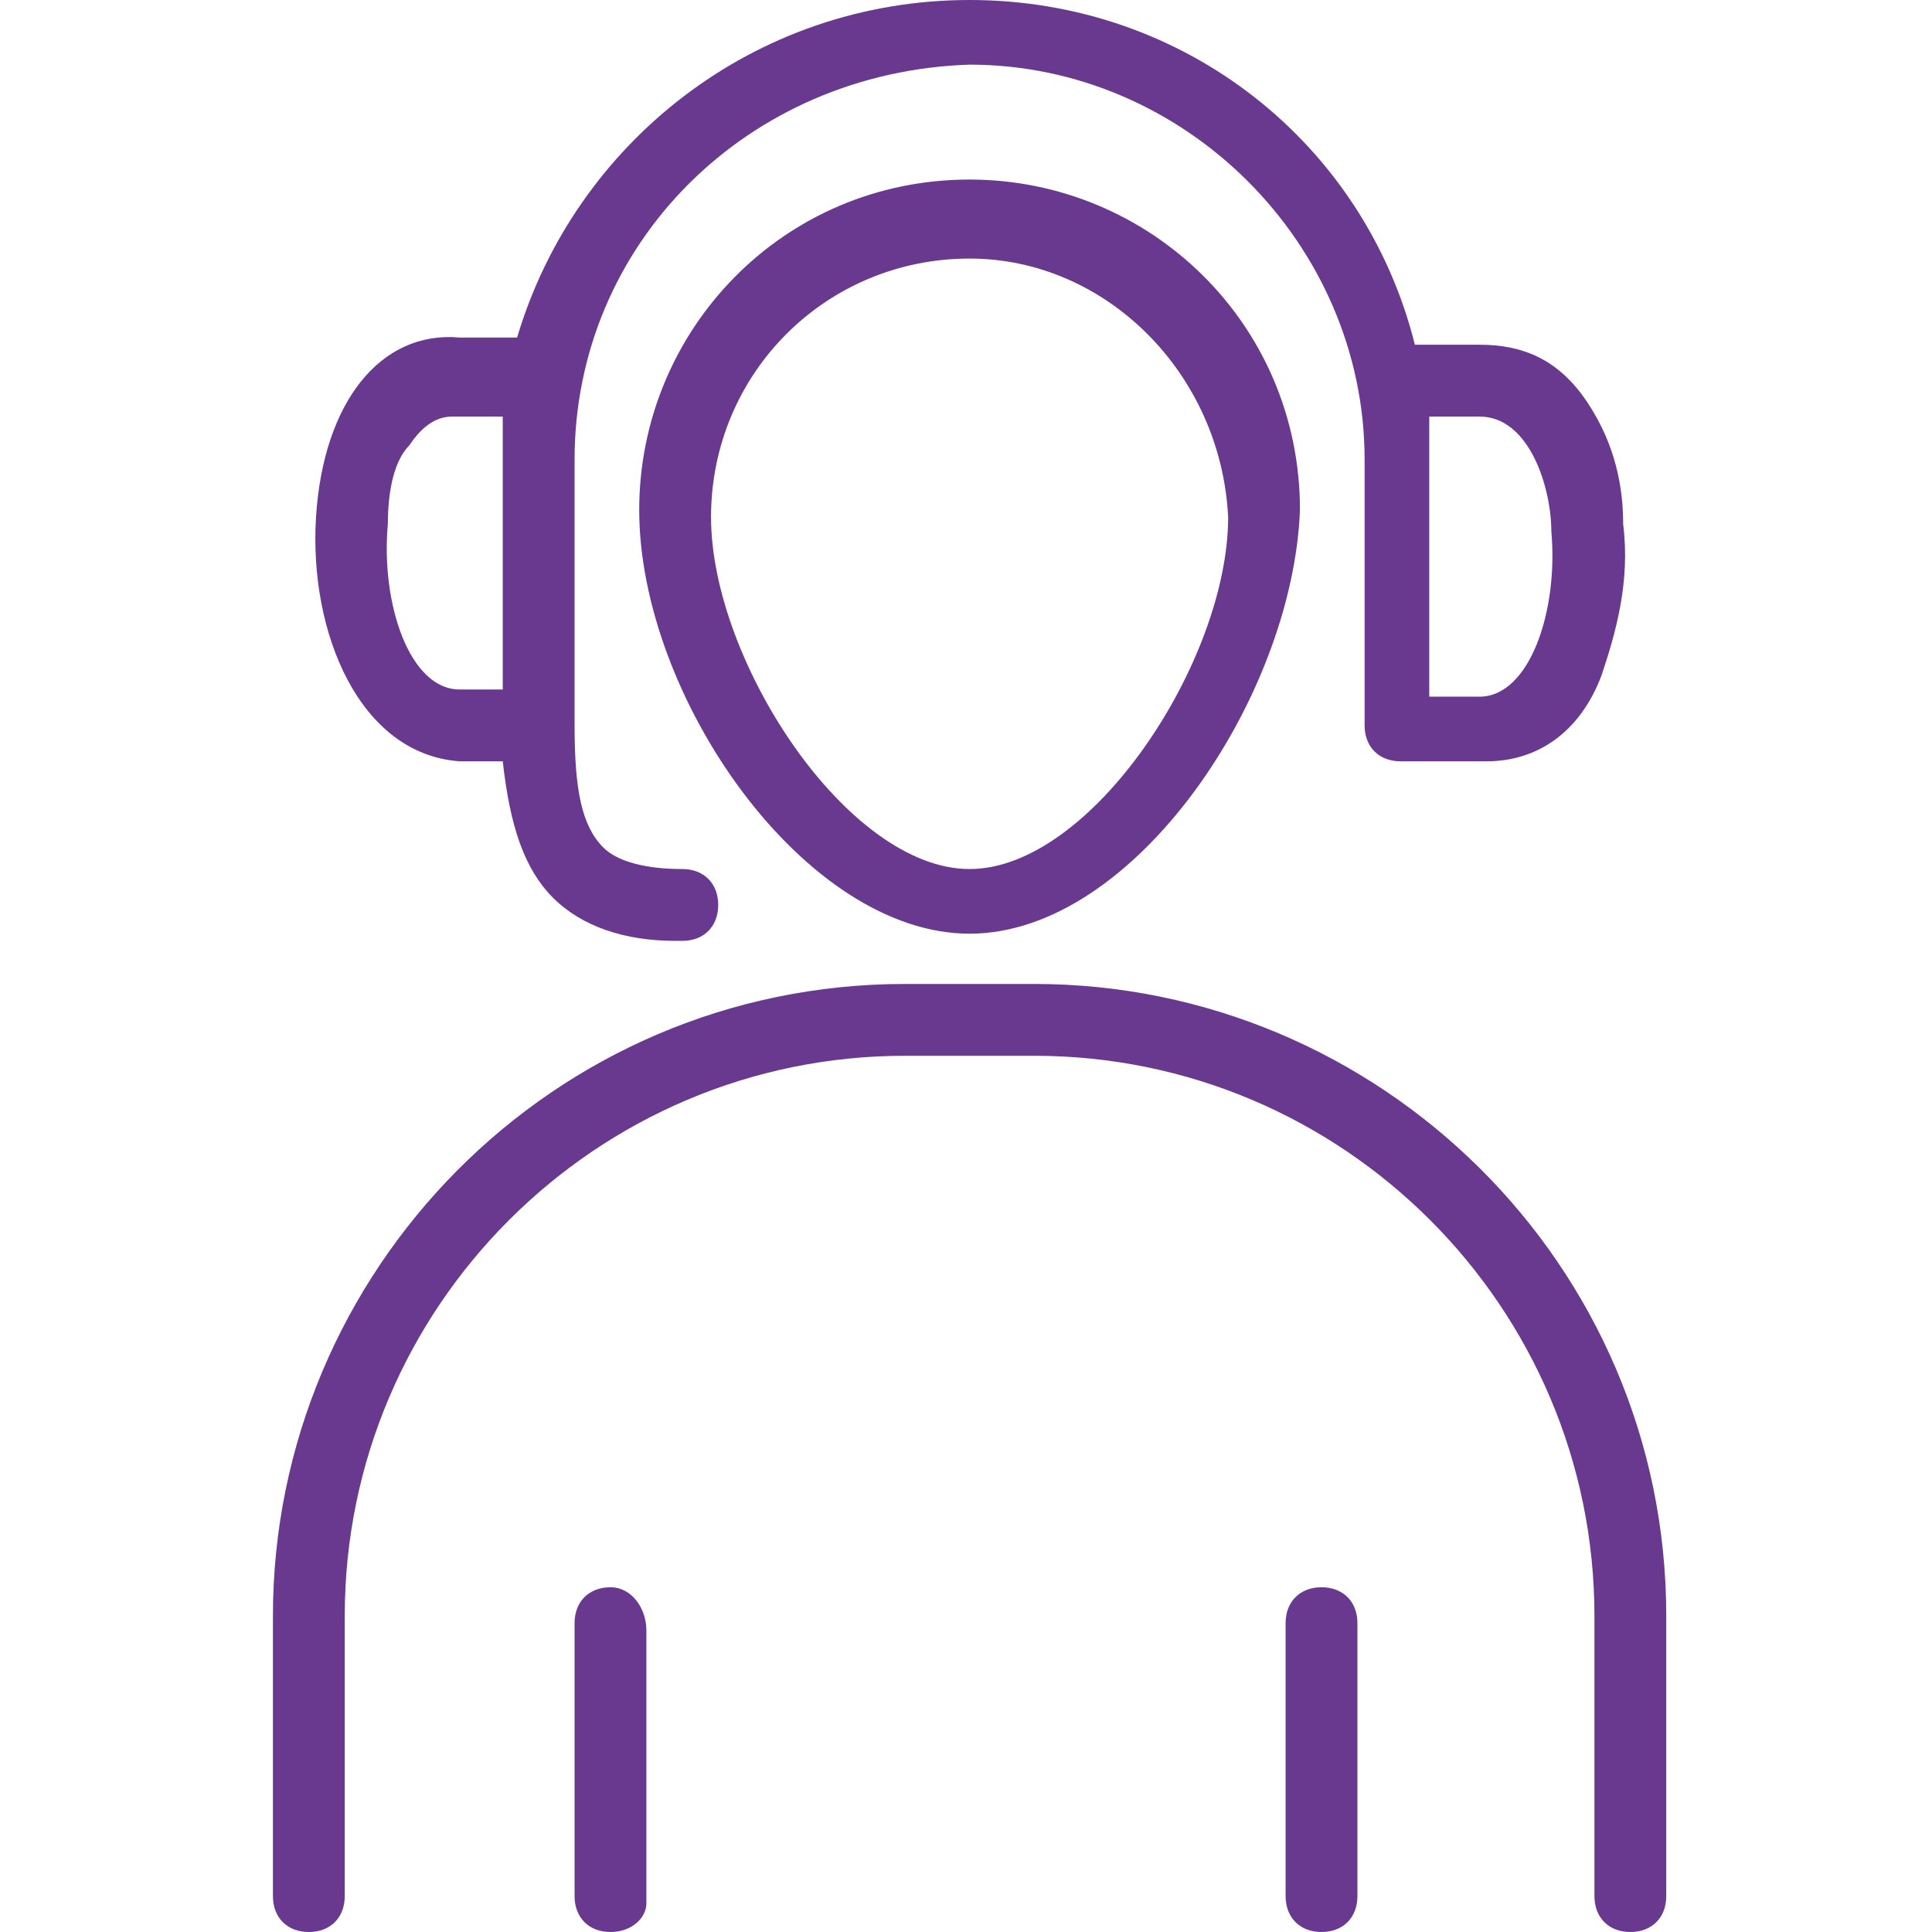 <?xml version="1.0" encoding="utf-8"?>
<!-- Generator: Adobe Illustrator 26.0.1, SVG Export Plug-In . SVG Version: 6.00 Build 0)  -->
<svg version="1.1" id="Vrstva_1" xmlns="http://www.w3.org/2000/svg" xmlns:xlink="http://www.w3.org/1999/xlink" x="0px" y="0px"
	 viewBox="0 0 26.9 26.9" style="enable-background:new 0 0 26.9 26.9;" xml:space="preserve">
<style type="text/css">
	.st0{fill:#68398E;}
</style>
<path class="st0" d="M22.7,26.9c-0.3,0-0.5-0.2-0.5-0.5v-3.9c0-4.3-3.5-7.8-7.8-7.8h-1.8c-4.3,0-7.8,3.5-7.8,7.8v3.9
	c0,0.3-0.2,0.5-0.5,0.5s-0.5-0.2-0.5-0.5v-3.9c0-4.8,3.9-8.8,8.8-8.8h1.8c4.8,0,8.8,3.9,8.8,8.8v3.9C23.2,26.7,23,26.9,22.7,26.9z
	 M18.4,26.9c-0.3,0-0.5-0.2-0.5-0.5v-3.8c0-0.3,0.2-0.5,0.5-0.5s0.5,0.2,0.5,0.5v3.8C18.9,26.7,18.7,26.9,18.4,26.9z M8.5,26.9
	c-0.3,0-0.5-0.2-0.5-0.5v-3.8c0-0.3,0.2-0.5,0.5-0.5S9,22.4,9,22.7v3.8C9,26.7,8.8,26.9,8.5,26.9z M9.4,13.1c-0.7,0-1.3-0.2-1.7-0.6
	c-0.4-0.4-0.6-1-0.7-1.9H6.4c-1.4-0.1-2.1-1.8-2-3.4c0.1-1.6,0.9-2.6,2-2.5l0.8,0C8,2,10.5,0,13.5,0c3,0,5.5,2,6.2,4.8h0.9
	c0.6,0,1.1,0.2,1.5,0.8c0.4,0.6,0.5,1.2,0.5,1.7c0.1,0.8-0.1,1.5-0.3,2.1c-0.3,0.8-0.9,1.2-1.6,1.2l-1.2,0c-0.3,0-0.5-0.2-0.5-0.5
	V6.4c0-3-2.5-5.5-5.5-5.5C10.4,1,8,3.4,8,6.4v3.7c0,0.9,0.1,1.4,0.4,1.7C8.6,12,9,12.1,9.5,12.1c0.3,0,0.5,0.2,0.5,0.5
	c0,0.3-0.2,0.5-0.5,0.5C9.5,13.1,9.5,13.1,9.4,13.1z M6.3,5.8c-0.2,0-0.4,0.1-0.6,0.4C5.5,6.4,5.4,6.8,5.4,7.3
	c-0.1,1.1,0.3,2.3,1,2.3l0.6,0V5.8L6.3,5.8C6.3,5.8,6.3,5.8,6.3,5.8z M19.9,9.7h0.7c0.7,0,1.1-1.2,1-2.3c0-0.6-0.3-1.6-1-1.6l-0.7,0
	V9.7z M13.5,13c-2.3,0-4.6-3.3-4.6-5.9c0-2.5,2-4.6,4.6-4.6c2.5,0,4.6,2,4.6,4.6C18,9.7,15.8,13,13.5,13z M13.5,3.6
	c-2,0-3.6,1.6-3.6,3.6c0,2,1.9,4.9,3.6,4.9c1.7,0,3.6-2.9,3.6-4.9C17,5.2,15.4,3.6,13.5,3.6z"/>
</svg>
